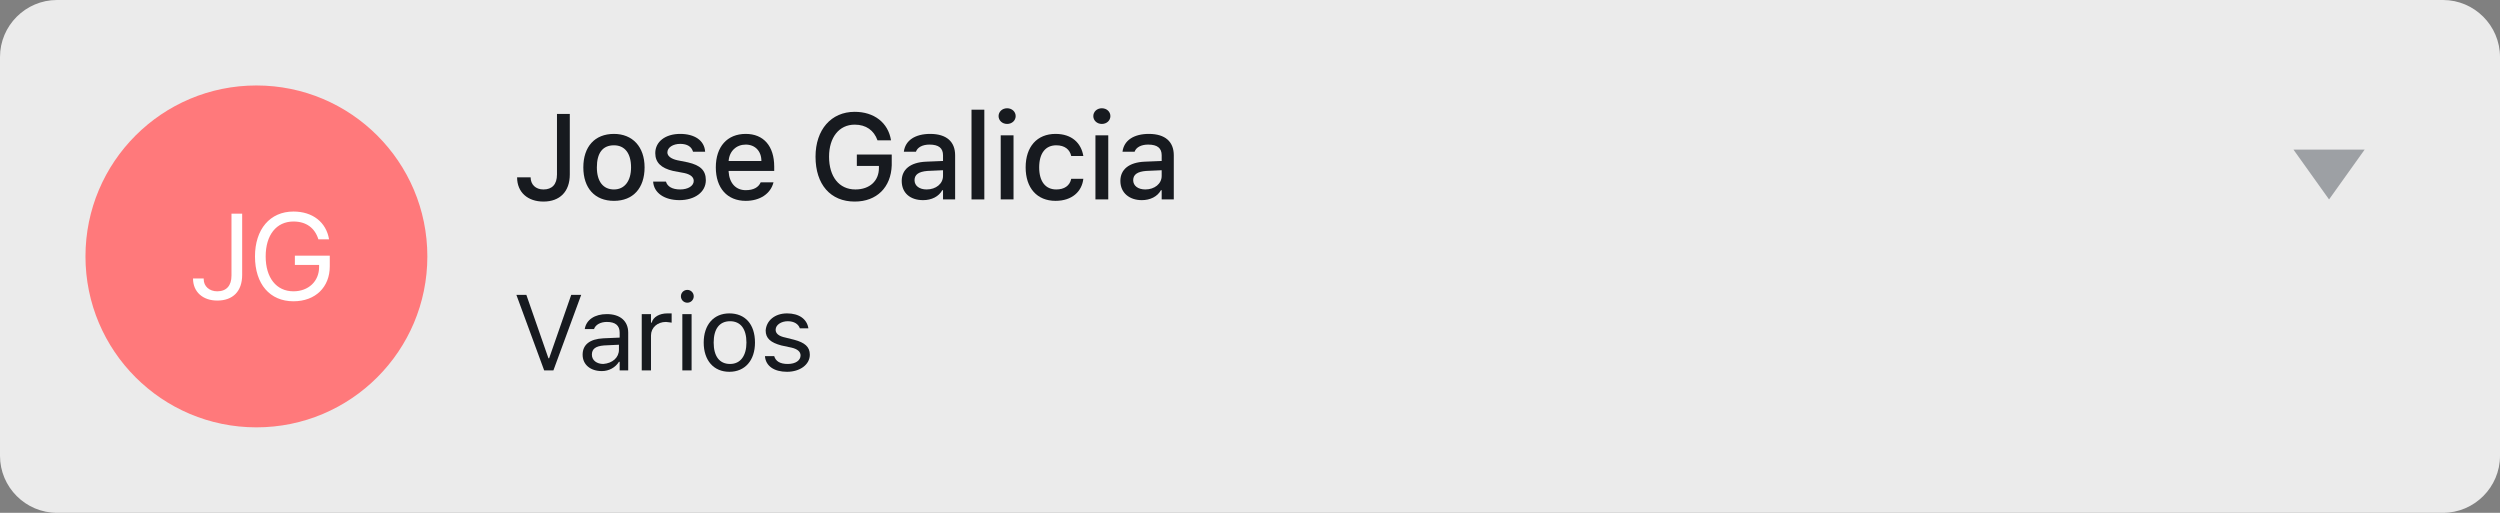 <?xml version="1.0" encoding="utf-8"?>
<!-- Generator: Adobe Illustrator 21.0.0, SVG Export Plug-In . SVG Version: 6.00 Build 0)  -->
<svg version="1.1" id="Layer_1" xmlns="http://www.w3.org/2000/svg" xmlns:xlink="http://www.w3.org/1999/xlink" x="0px" y="0px"
	 viewBox="0 0 351 72" style="enable-background:new 0 0 351 72;" xml:space="preserve">
<rect x="0" y="0" width="351" height="72" fill="#808080" stroke="none"/>
<style type="text/css">
	.st0{fill:#EBEBEB;}
	.st1{fill:#FF797B;}
	.st2{enable-background:new    ;}
	.st3{fill:#FFFFFF;}
	.st4{fill:#171A1F;}
	.st5{fill:none;}
	.st6{fill:#151C29;fill-opacity:0.36;}
</style>
<title>cuenta</title>
<desc>Created with Sketch.</desc>
<g id="Page-1">
	<g id="Group-2" transform="translate(0, -84)">
		<g id="cuenta" transform="translate(0, 84)">
			<path id="box" class="st0" d="M8,0h335c4.4,0,8,3.6,8,8v56c0,4.4-3.6,8-8,8H8c-4.4,0-8-3.6-8-8V8C0,3.6,3.6,0,8,0z"/>
			<g id="tarjeta" transform="translate(12, 12)">
				<circle id="Oval" class="st1" cx="24" cy="24" r="24"/>
				<g class="st2">
					<path class="st3" d="M16.6,27.2c0,1,0.8,1.7,1.9,1.7c1.3,0,2-0.8,2-2.2V18H22v8.6c0,2.3-1.3,3.6-3.5,3.6c-2,0-3.4-1.2-3.4-3.1
						H16.6z"/>
					<path class="st3" d="M29.2,30.3c-3.3,0-5.4-2.4-5.4-6.3c0-3.8,2.1-6.3,5.4-6.3c2.7,0,4.6,1.5,5,3.9h-1.5
						c-0.5-1.6-1.7-2.5-3.5-2.5c-2.4,0-3.9,1.9-3.9,4.9c0,3,1.5,4.9,3.9,4.9c2.1,0,3.6-1.4,3.6-3.4v-0.3h-3.4v-1.3h4.9v1.5
						C34.3,28.3,32.3,30.3,29.2,30.3z"/>
				</g>
			</g>
			<g class="st2">
				<path class="st4" d="M74.5,24.9c0,1,0.7,1.7,1.8,1.7c1.2,0,1.9-0.7,1.9-2.1V16H80v8.5c0,2.4-1.4,3.8-3.7,3.8
					c-2.2,0-3.7-1.3-3.7-3.4H74.5z"/>
				<path class="st4" d="M81.9,23.5c0-2.9,1.6-4.7,4.3-4.7c2.6,0,4.3,1.8,4.3,4.7c0,2.9-1.6,4.7-4.3,4.7
					C83.5,28.2,81.9,26.4,81.9,23.5z M88.6,23.5c0-2-0.9-3.1-2.4-3.1c-1.6,0-2.4,1.1-2.4,3.1c0,2,0.9,3.1,2.4,3.1
					C87.7,26.6,88.6,25.4,88.6,23.5z"/>
				<path class="st4" d="M95.5,18.8c2,0,3.4,0.9,3.5,2.5h-1.7c-0.2-0.7-0.8-1.1-1.8-1.1c-1,0-1.8,0.5-1.8,1.2c0,0.5,0.5,0.9,1.4,1.1
					l1.5,0.3c1.7,0.4,2.5,1.1,2.5,2.5c0,1.7-1.6,2.8-3.7,2.8c-2.1,0-3.6-1-3.7-2.6h1.8c0.2,0.7,0.9,1.1,2,1.1c1.1,0,1.9-0.5,1.9-1.2
					c0-0.5-0.4-0.9-1.3-1.1L94.5,24c-1.7-0.4-2.5-1.2-2.5-2.5C92,19.9,93.4,18.8,95.5,18.8z"/>
				<path class="st4" d="M108.6,25.6c-0.4,1.6-1.9,2.6-3.9,2.6c-2.6,0-4.2-1.8-4.2-4.7s1.6-4.7,4.2-4.7c2.5,0,4,1.7,4,4.6V24h-6.4
					v0.1c0.1,1.6,1,2.6,2.4,2.6c1.1,0,1.8-0.4,2.1-1.1H108.6z M102.3,22.6h4.6c0-1.4-0.9-2.3-2.2-2.3S102.4,21.2,102.3,22.6z"/>
				<path class="st4" d="M120,28.3c-3.4,0-5.5-2.4-5.5-6.3c0-3.8,2.2-6.3,5.5-6.3c2.7,0,4.7,1.5,5.1,4h-1.9
					c-0.5-1.4-1.6-2.2-3.2-2.2c-2.2,0-3.6,1.8-3.6,4.5c0,2.8,1.4,4.6,3.7,4.6c2,0,3.3-1.2,3.3-3v-0.3h-3.1v-1.6h4.9v1.5
					C125.1,26.3,123.1,28.3,120,28.3z"/>
				<path class="st4" d="M126.6,25.4c0-1.6,1.2-2.6,3.4-2.7l2.4-0.1v-0.8c0-1-0.6-1.5-1.9-1.5c-1,0-1.7,0.4-1.9,1h-1.7
					c0.2-1.6,1.6-2.5,3.7-2.5c2.3,0,3.5,1.1,3.5,3V28h-1.7v-1.3h-0.1c-0.5,0.9-1.5,1.4-2.7,1.4C127.8,28.1,126.6,27.1,126.6,25.4z
					 M132.4,24.7v-0.8l-2.2,0.1c-1.2,0.1-1.8,0.5-1.8,1.3c0,0.8,0.7,1.3,1.7,1.3C131.4,26.6,132.4,25.8,132.4,24.7z"/>
				<path class="st4" d="M136.4,15.4h1.8V28h-1.8V15.4z"/>
				<path class="st4" d="M140.2,16.3c0-0.6,0.5-1.1,1.2-1.1s1.2,0.5,1.2,1.1c0,0.6-0.5,1.1-1.2,1.1S140.2,16.9,140.2,16.3z
					 M140.5,19h1.8v9h-1.8V19z"/>
				<path class="st4" d="M150.4,21.9c-0.2-0.9-0.9-1.5-2.1-1.5c-1.5,0-2.4,1.1-2.4,3.1c0,2,0.9,3.1,2.4,3.1c1.1,0,1.9-0.5,2.1-1.5
					h1.7c-0.2,1.8-1.6,3.1-3.9,3.1c-2.6,0-4.2-1.8-4.2-4.7c0-2.9,1.6-4.7,4.2-4.7c2.3,0,3.6,1.3,3.9,3.1H150.4z"/>
				<path class="st4" d="M153.5,16.3c0-0.6,0.5-1.1,1.2-1.1s1.2,0.5,1.2,1.1c0,0.6-0.5,1.1-1.2,1.1S153.5,16.9,153.5,16.3z
					 M153.8,19h1.8v9h-1.8V19z"/>
				<path class="st4" d="M157.3,25.4c0-1.6,1.2-2.6,3.4-2.7l2.4-0.1v-0.8c0-1-0.6-1.5-1.9-1.5c-1,0-1.7,0.4-1.9,1h-1.7
					c0.2-1.6,1.6-2.5,3.7-2.5c2.3,0,3.5,1.1,3.5,3V28h-1.7v-1.3H163c-0.5,0.9-1.5,1.4-2.7,1.4C158.6,28.1,157.3,27.1,157.3,25.4z
					 M163.1,24.7v-0.8l-2.2,0.1c-1.2,0.1-1.8,0.5-1.8,1.3c0,0.8,0.7,1.3,1.7,1.3C162.1,26.6,163.1,25.8,163.1,24.7z"/>
			</g>
			<g class="st2">
				<path class="st4" d="M76.4,52l-3.9-10.6h1.4l3.1,8.9h0.1l3.1-8.9h1.4L77.7,52H76.4z"/>
				<path class="st4" d="M81.8,49.8c0-1.4,1-2.2,2.9-2.3l2.3-0.1v-0.7c0-1-0.6-1.5-1.8-1.5c-0.9,0-1.6,0.4-1.8,1h-1.3
					c0.2-1.3,1.4-2.1,3.1-2.1c1.9,0,3,1,3,2.6V52H87v-1.2h-0.1c-0.5,0.8-1.4,1.3-2.4,1.3C82.9,52.1,81.8,51.2,81.8,49.8z M86.9,49.1
					v-0.7l-2.1,0.1c-1.2,0.1-1.7,0.5-1.7,1.3c0,0.8,0.7,1.3,1.6,1.3C86,51,86.9,50.2,86.9,49.1z"/>
				<path class="st4" d="M90.2,44.1h1.2v1.2h0.1c0.2-0.8,1.1-1.3,2.2-1.3c0.2,0,0.5,0,0.6,0v1.3c-0.1,0-0.6-0.1-0.8-0.1
					c-1.2,0-2.1,0.8-2.1,1.9V52h-1.3V44.1z"/>
				<path class="st4" d="M95.6,41.6c0-0.5,0.4-0.9,0.9-0.9s0.9,0.4,0.9,0.9c0,0.5-0.4,0.9-0.9,0.9S95.6,42.1,95.6,41.6z M95.8,44.1
					h1.3V52h-1.3V44.1z"/>
				<path class="st4" d="M98.8,48.1c0-2.5,1.4-4.1,3.6-4.1s3.6,1.5,3.6,4.1c0,2.5-1.4,4.1-3.6,4.1S98.8,50.6,98.8,48.1z M104.8,48.1
					c0-1.9-0.8-3-2.3-3s-2.3,1.1-2.3,3c0,1.9,0.8,3,2.3,3S104.8,49.9,104.8,48.1z"/>
				<path class="st4" d="M110.5,44c1.7,0,2.8,0.8,3,2.1h-1.2c-0.2-0.6-0.8-1-1.7-1c-0.9,0-1.7,0.5-1.7,1.2c0,0.5,0.4,0.9,1.4,1.1
					l1.2,0.3c1.5,0.4,2.2,1,2.2,2.1c0,1.4-1.4,2.4-3.2,2.4c-1.8,0-3-0.8-3.1-2.2h1.3c0.2,0.7,0.8,1.1,1.9,1.1c1.1,0,1.8-0.5,1.8-1.2
					c0-0.5-0.4-0.9-1.3-1.1l-1.4-0.3c-1.5-0.4-2.2-1-2.2-2.1C107.6,45,108.8,44,110.5,44z"/>
			</g>
			<g id="dropdown" transform="translate(315, 12)">
				<rect id="bounds" class="st5" width="24" height="24"/>
				<polygon id="arrow" class="st6" points="12,16 17,9 7,9 				"/>
			</g>
		</g>
	</g>
</g>
</svg>
